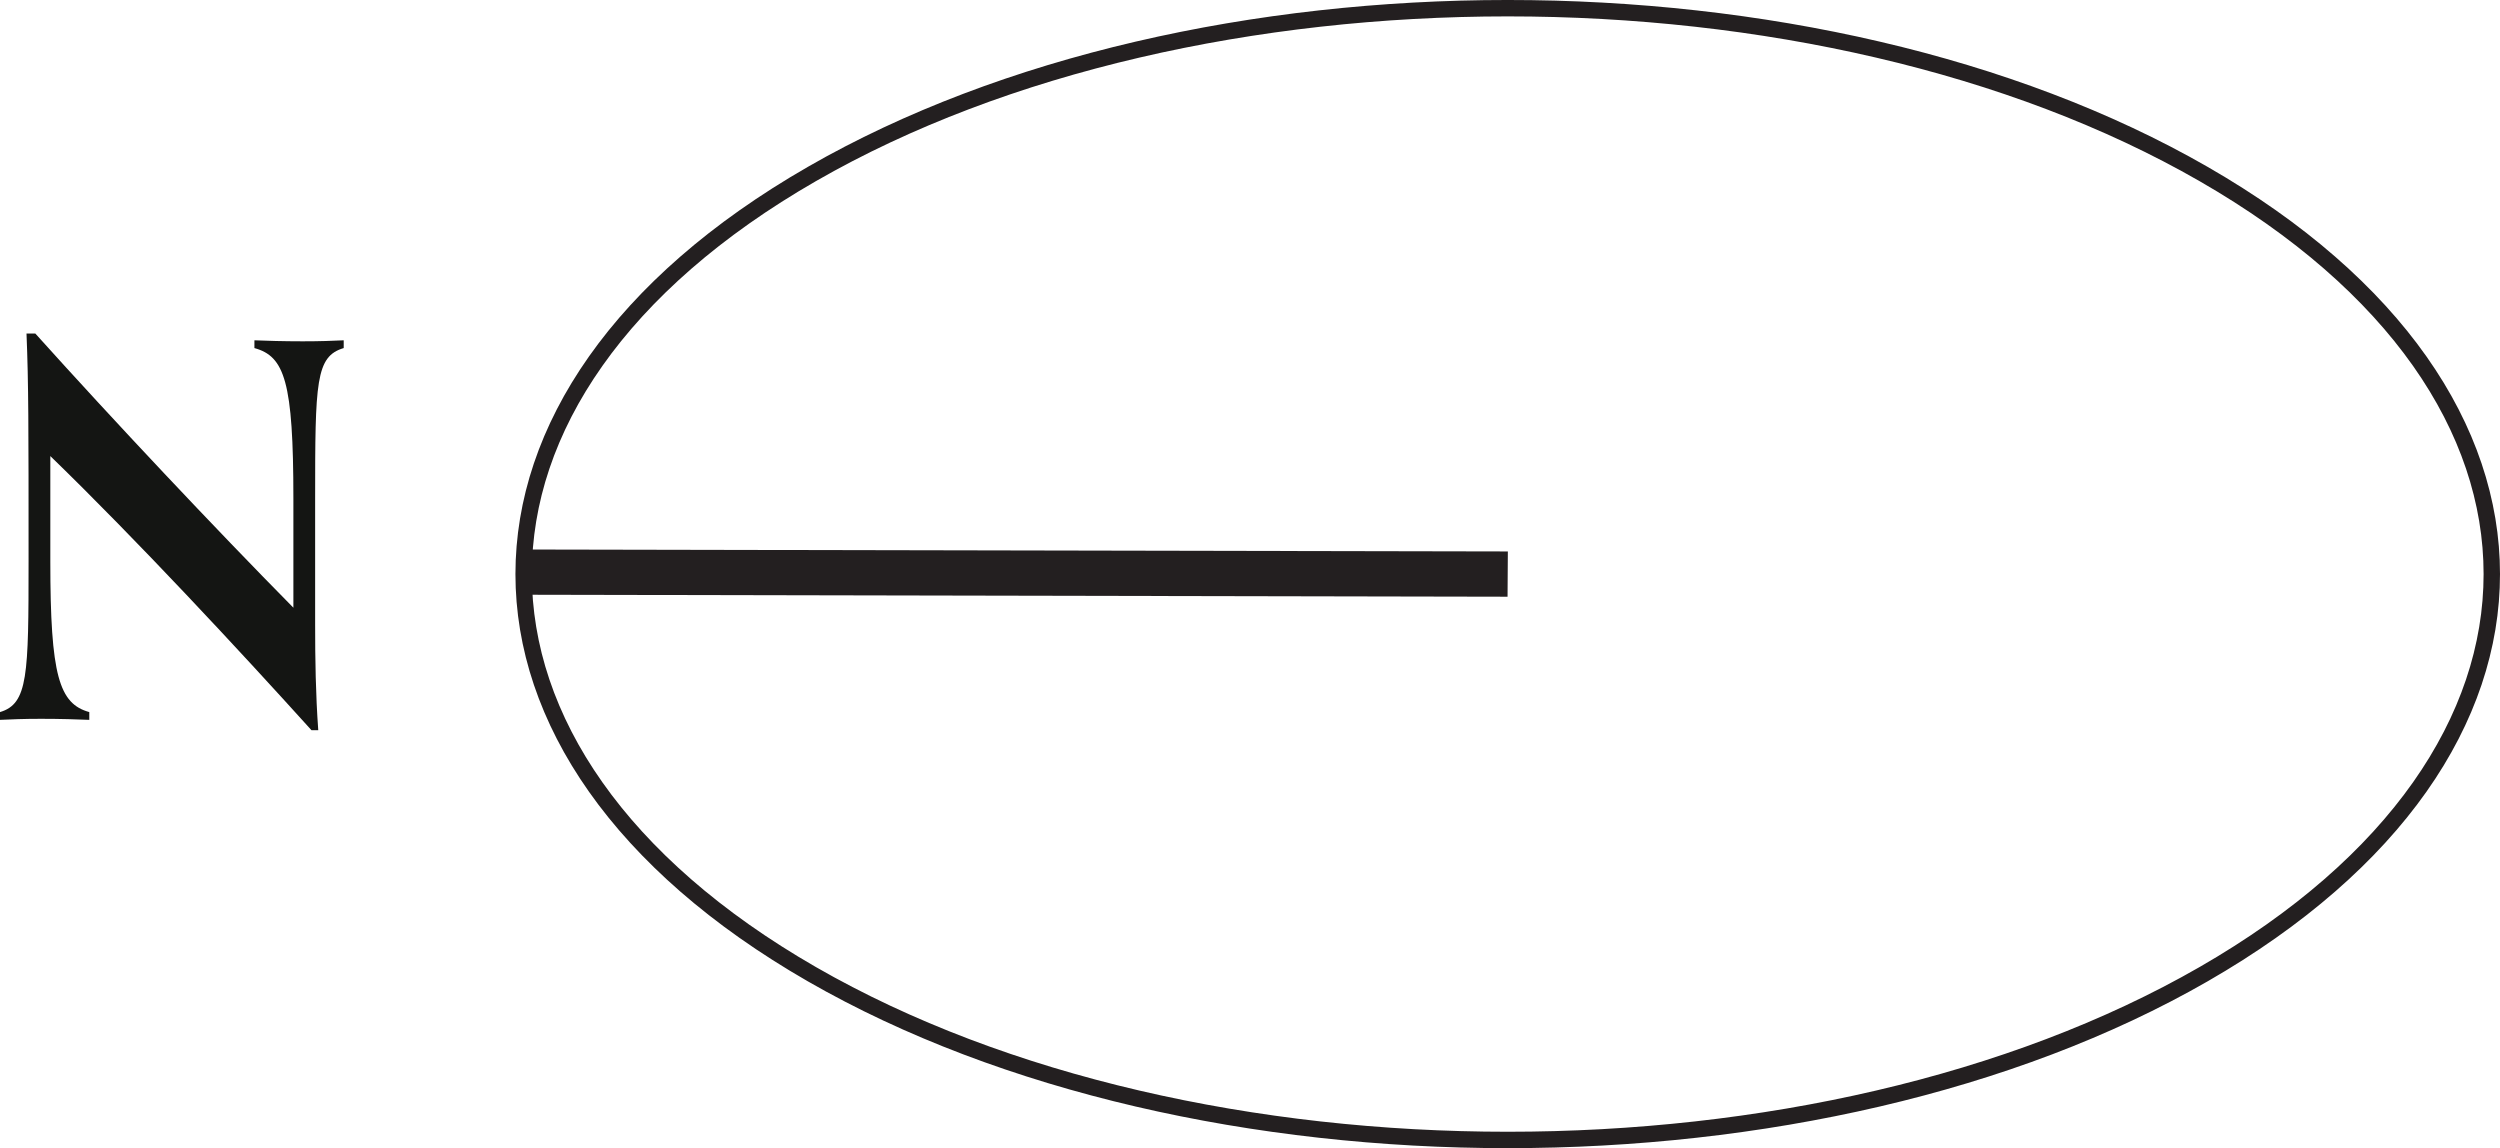 <?xml version="1.0" encoding="UTF-8"?><svg id="Layer_2" xmlns="http://www.w3.org/2000/svg" viewBox="0 0 76.213 35.002"><g id="Layer_1-2"><polyline points="16.081 18.131 45.958 18.191 45.967 16.811 16.087 16.752 16.081 18.131" style="fill:#231f20;"/><path d="M67.176,29.699c11.716-6.736,11.716-17.659,0-24.395-11.716-6.739-30.711-6.739-42.425,0-11.717,6.736-11.717,17.659,0,24.395,11.714,6.737,30.709,6.737,42.425,0" style="fill:none; stroke:#231f20; stroke-linecap:round; stroke-linejoin:round; stroke-width:.5px;"/><path d="M9.496,22.261c-2.215-2.453-5.318-5.793-7.962-8.358v3.214c0,3.482,.269,4.337,1.188,4.591v.237c-.349-.015-.887-.032-1.472-.032-.538,0-.918,.017-1.25,.032v-.237c.855-.254,.871-1.124,.871-4.606,0-4.116,0-5.397-.063-6.934h.269c2.406,2.675,5.445,5.904,7.867,8.358v-3.324c0-3.578-.269-4.338-1.188-4.591v-.237c.349,.015,.887,.031,1.472,.031,.538,0,.918-.015,1.25-.031v.237c-.855,.253-.871,1.028-.871,4.606v3.815c0,1.059,.016,2.137,.095,3.228h-.206Z" style="fill:#141513;"/></g></svg>